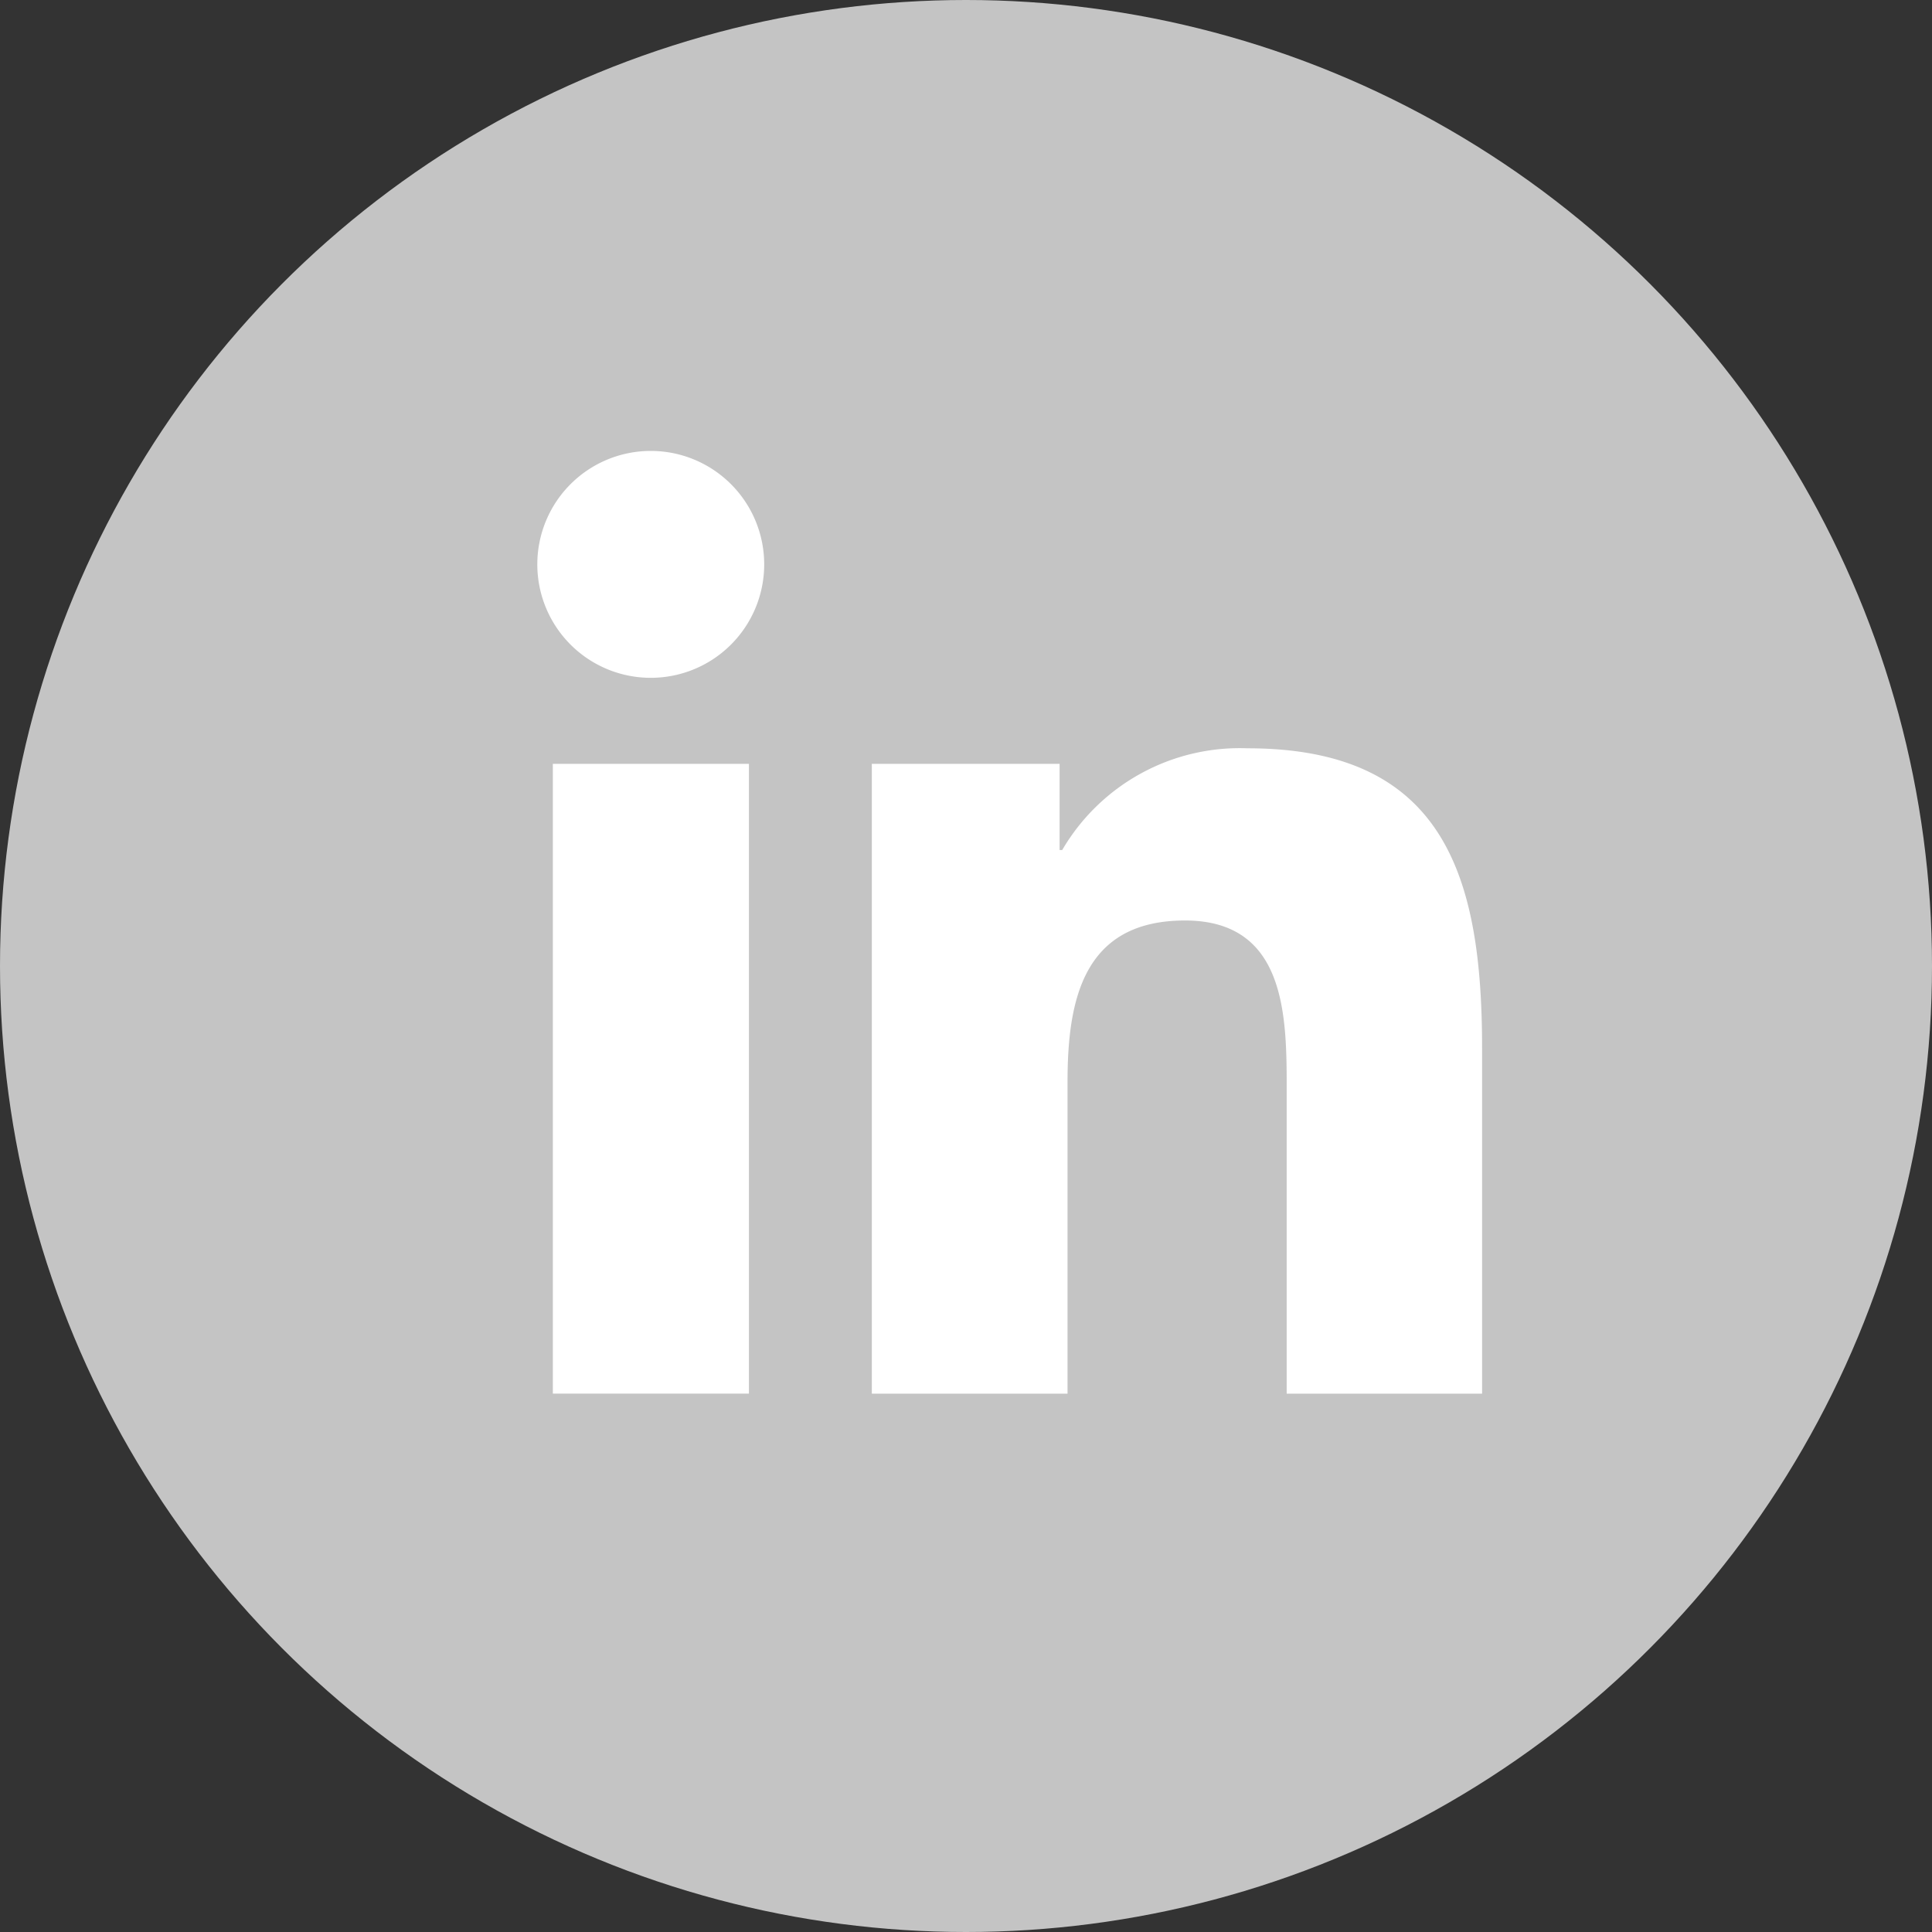 <svg xmlns="http://www.w3.org/2000/svg" width="30.484" height="30.484" viewBox="0 0 30.484 30.484">
  <rect x="0" y="0" width="30.484" height="30.484" fill="#333333" stroke="none"/>
  <g id="Grupo_1460" data-name="Grupo 1460" transform="translate(-940.202 -222.725)">
    <g id="Grupo_1460-2" data-name="Grupo 1460" transform="translate(940.202 222.725)">
      <circle id="Elipse_686" data-name="Elipse 686" cx="15.242" cy="15.242" r="15.242" fill="#c4c4c4"/>
      <path id="Trazado_5650" data-name="Trazado 5650" d="M222.129,120.616h3.094v9.937h-3.094Zm1.548-4.937a1.79,1.79,0,1,1-1.793,1.789,1.79,1.79,0,0,1,1.793-1.789" transform="translate(-213.406 -108.564)" fill="#fff"/>
      <path id="Trazado_5651" data-name="Trazado 5651" d="M226.164,119.729h2.963v1.36h.041a3.245,3.245,0,0,1,2.925-1.605c3.127,0,3.7,2.057,3.7,4.733v5.45H232.71v-4.831c0-1.153-.023-2.635-1.605-2.635-1.608,0-1.853,1.255-1.853,2.551v4.915h-3.088Z" transform="translate(-212.408 -107.677)" fill="#fff"/>
    </g>
  </g>
</svg>
